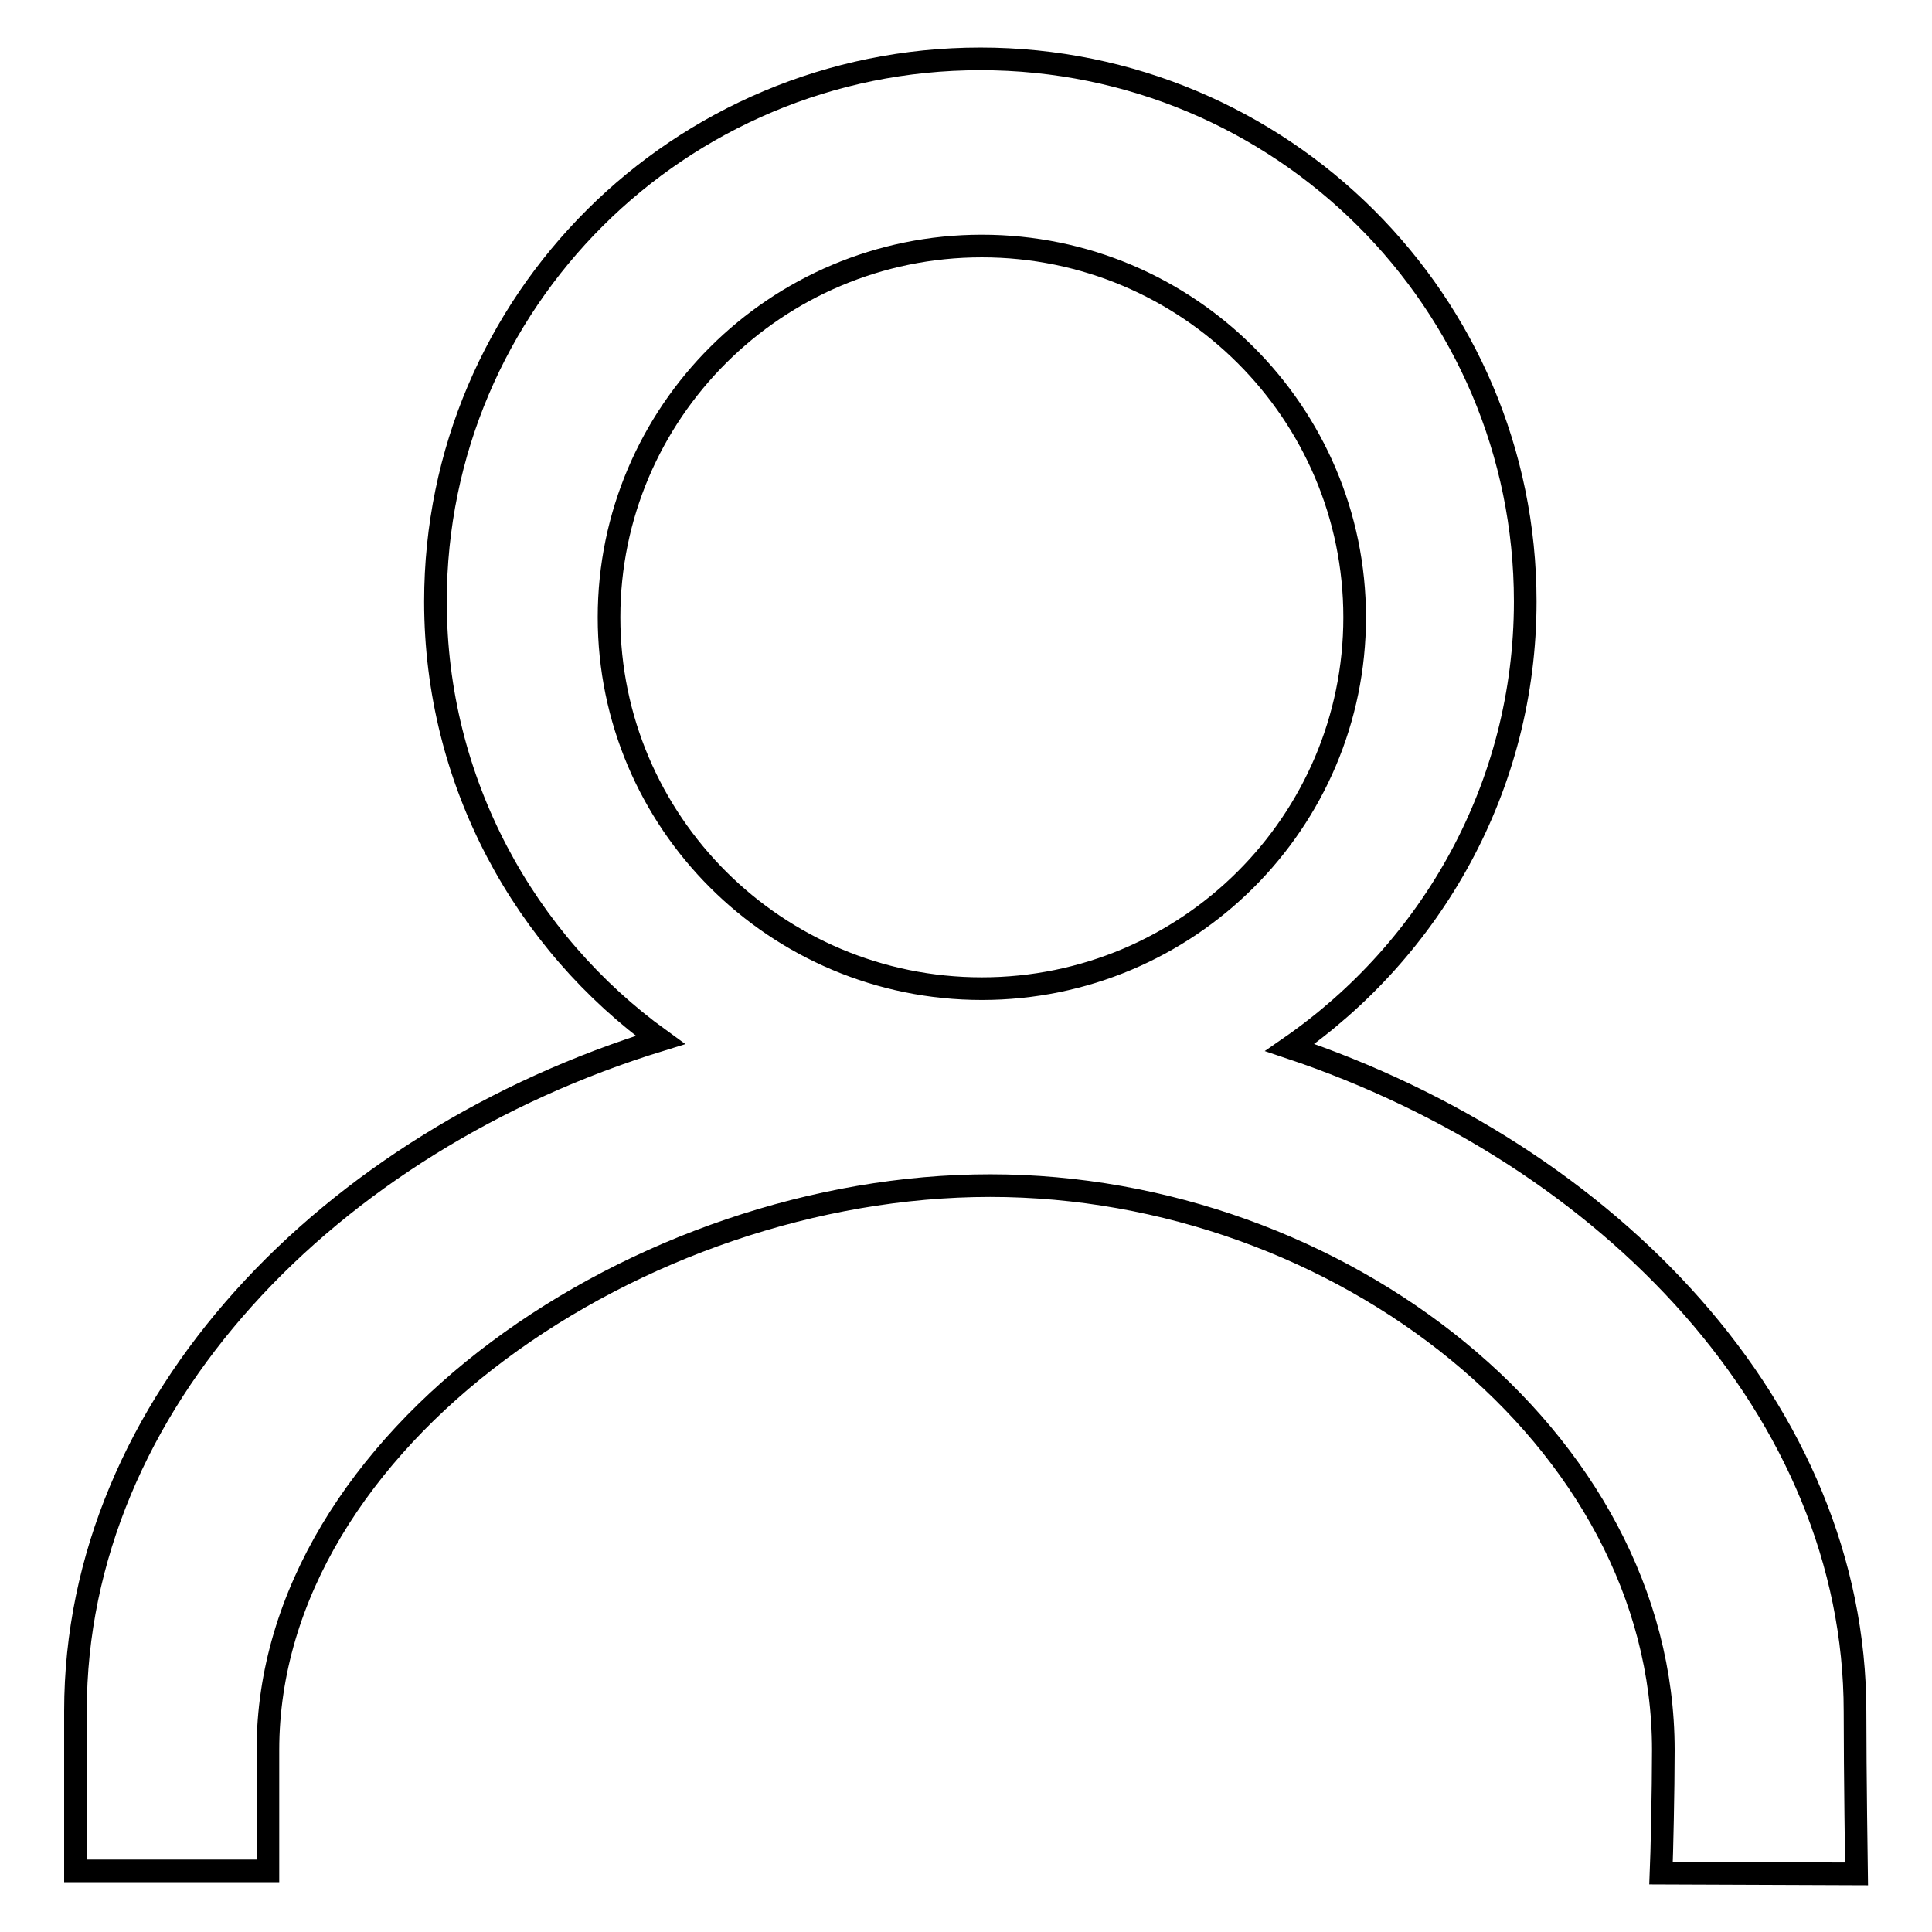 <?xml version="1.0" encoding="utf-8"?>
<!-- Svg Vector Icons : http://www.onlinewebfonts.com/icon -->
<!DOCTYPE svg PUBLIC "-//W3C//DTD SVG 1.1//EN" "http://www.w3.org/Graphics/SVG/1.1/DTD/svg11.dtd">
<svg version="1.1" xmlns="http://www.w3.org/2000/svg" xmlns:xlink="http://www.w3.org/1999/xlink" x="0px" y="0px" viewBox="0 0 256 256" enable-background="new 0 0 256 256" xml:space="preserve">
<g><g><path stroke-width="3" fill-opacity="0" stroke="#000000"  d="M246,248.3c0,0-0.2-13.5-0.2-21.5c0-39.8-32.5-73.8-74.9-88c18.8-13,31.2-34.6,31.2-59.1c0-39.7-32.3-71.9-72.2-71.9c-39.9,0-72.2,32.2-72.2,71.9c0,23.9,11.8,45.1,29.8,58.1C43.6,151.3,10,186,10,226.7c0,7.7,0,21.2,0,21.2l25.5,0c0-2.3,0-10.9,0-16c0-41.3,49.4-74.8,95.7-74.8s89.2,33.5,89.2,74.8c0,5.4-0.2,14-0.3,16.3L246,248.3z M130.1,131c-27.3,0-49.4-22.1-49.4-49.2s22.1-49.2,49.4-49.2s49.4,22.1,49.4,49.2S157.4,131,130.1,131z"/></g></g>
</svg>